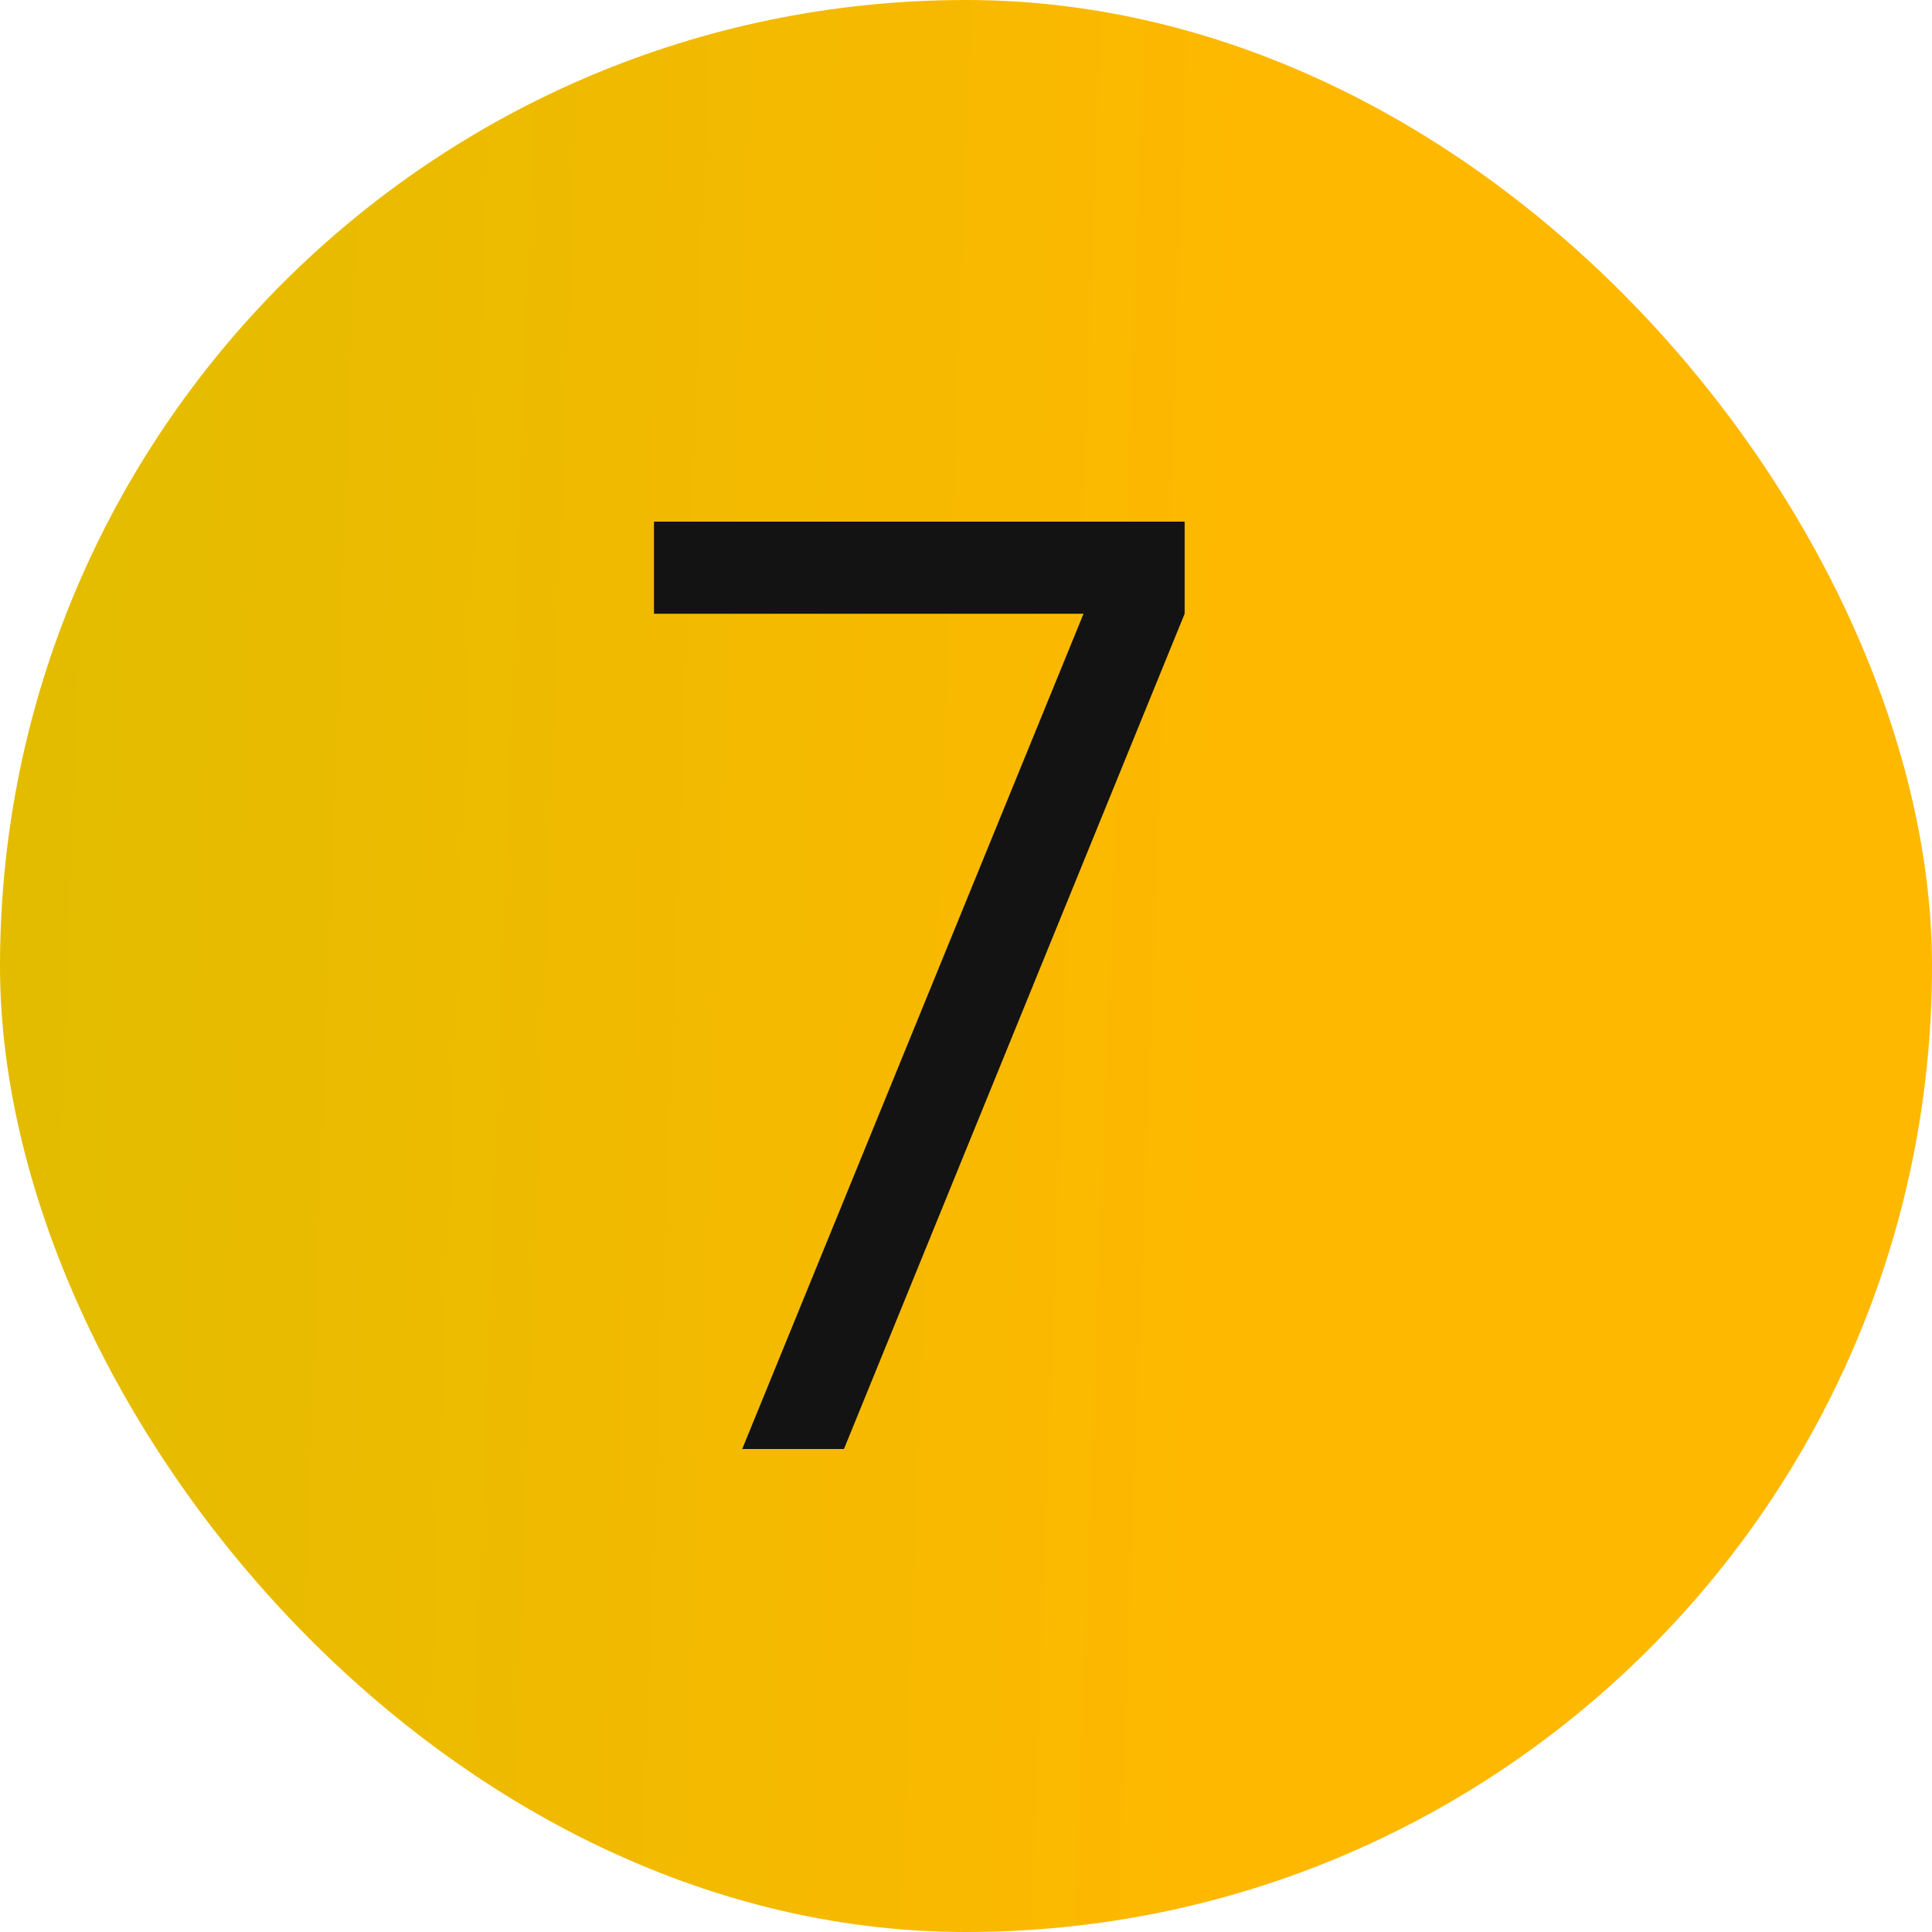<?xml version="1.0" encoding="UTF-8"?> <svg xmlns="http://www.w3.org/2000/svg" width="24" height="24" viewBox="0 0 24 24" fill="none"> <g clip-path="url(#clip0_392_325)"> <rect width="24" height="24" rx="12" fill="url(#paint0_linear_392_325)"></rect> <path d="M9.22 18L13.46 7.624H8.124V6.48H14.716V7.624L10.484 18H9.22Z" fill="#131313"></path> </g> <defs> <linearGradient id="paint0_linear_392_325" x1="0.96" y1="1.403" x2="16.043" y2="1.957" gradientUnits="userSpaceOnUse"> <stop stop-color="#E3BC00"></stop> <stop offset="1" stop-color="#FFB800"></stop> </linearGradient> <clipPath id="clip0_392_325"> <rect width="24" height="24" rx="12" fill="white"></rect> </clipPath> </defs> </svg> 